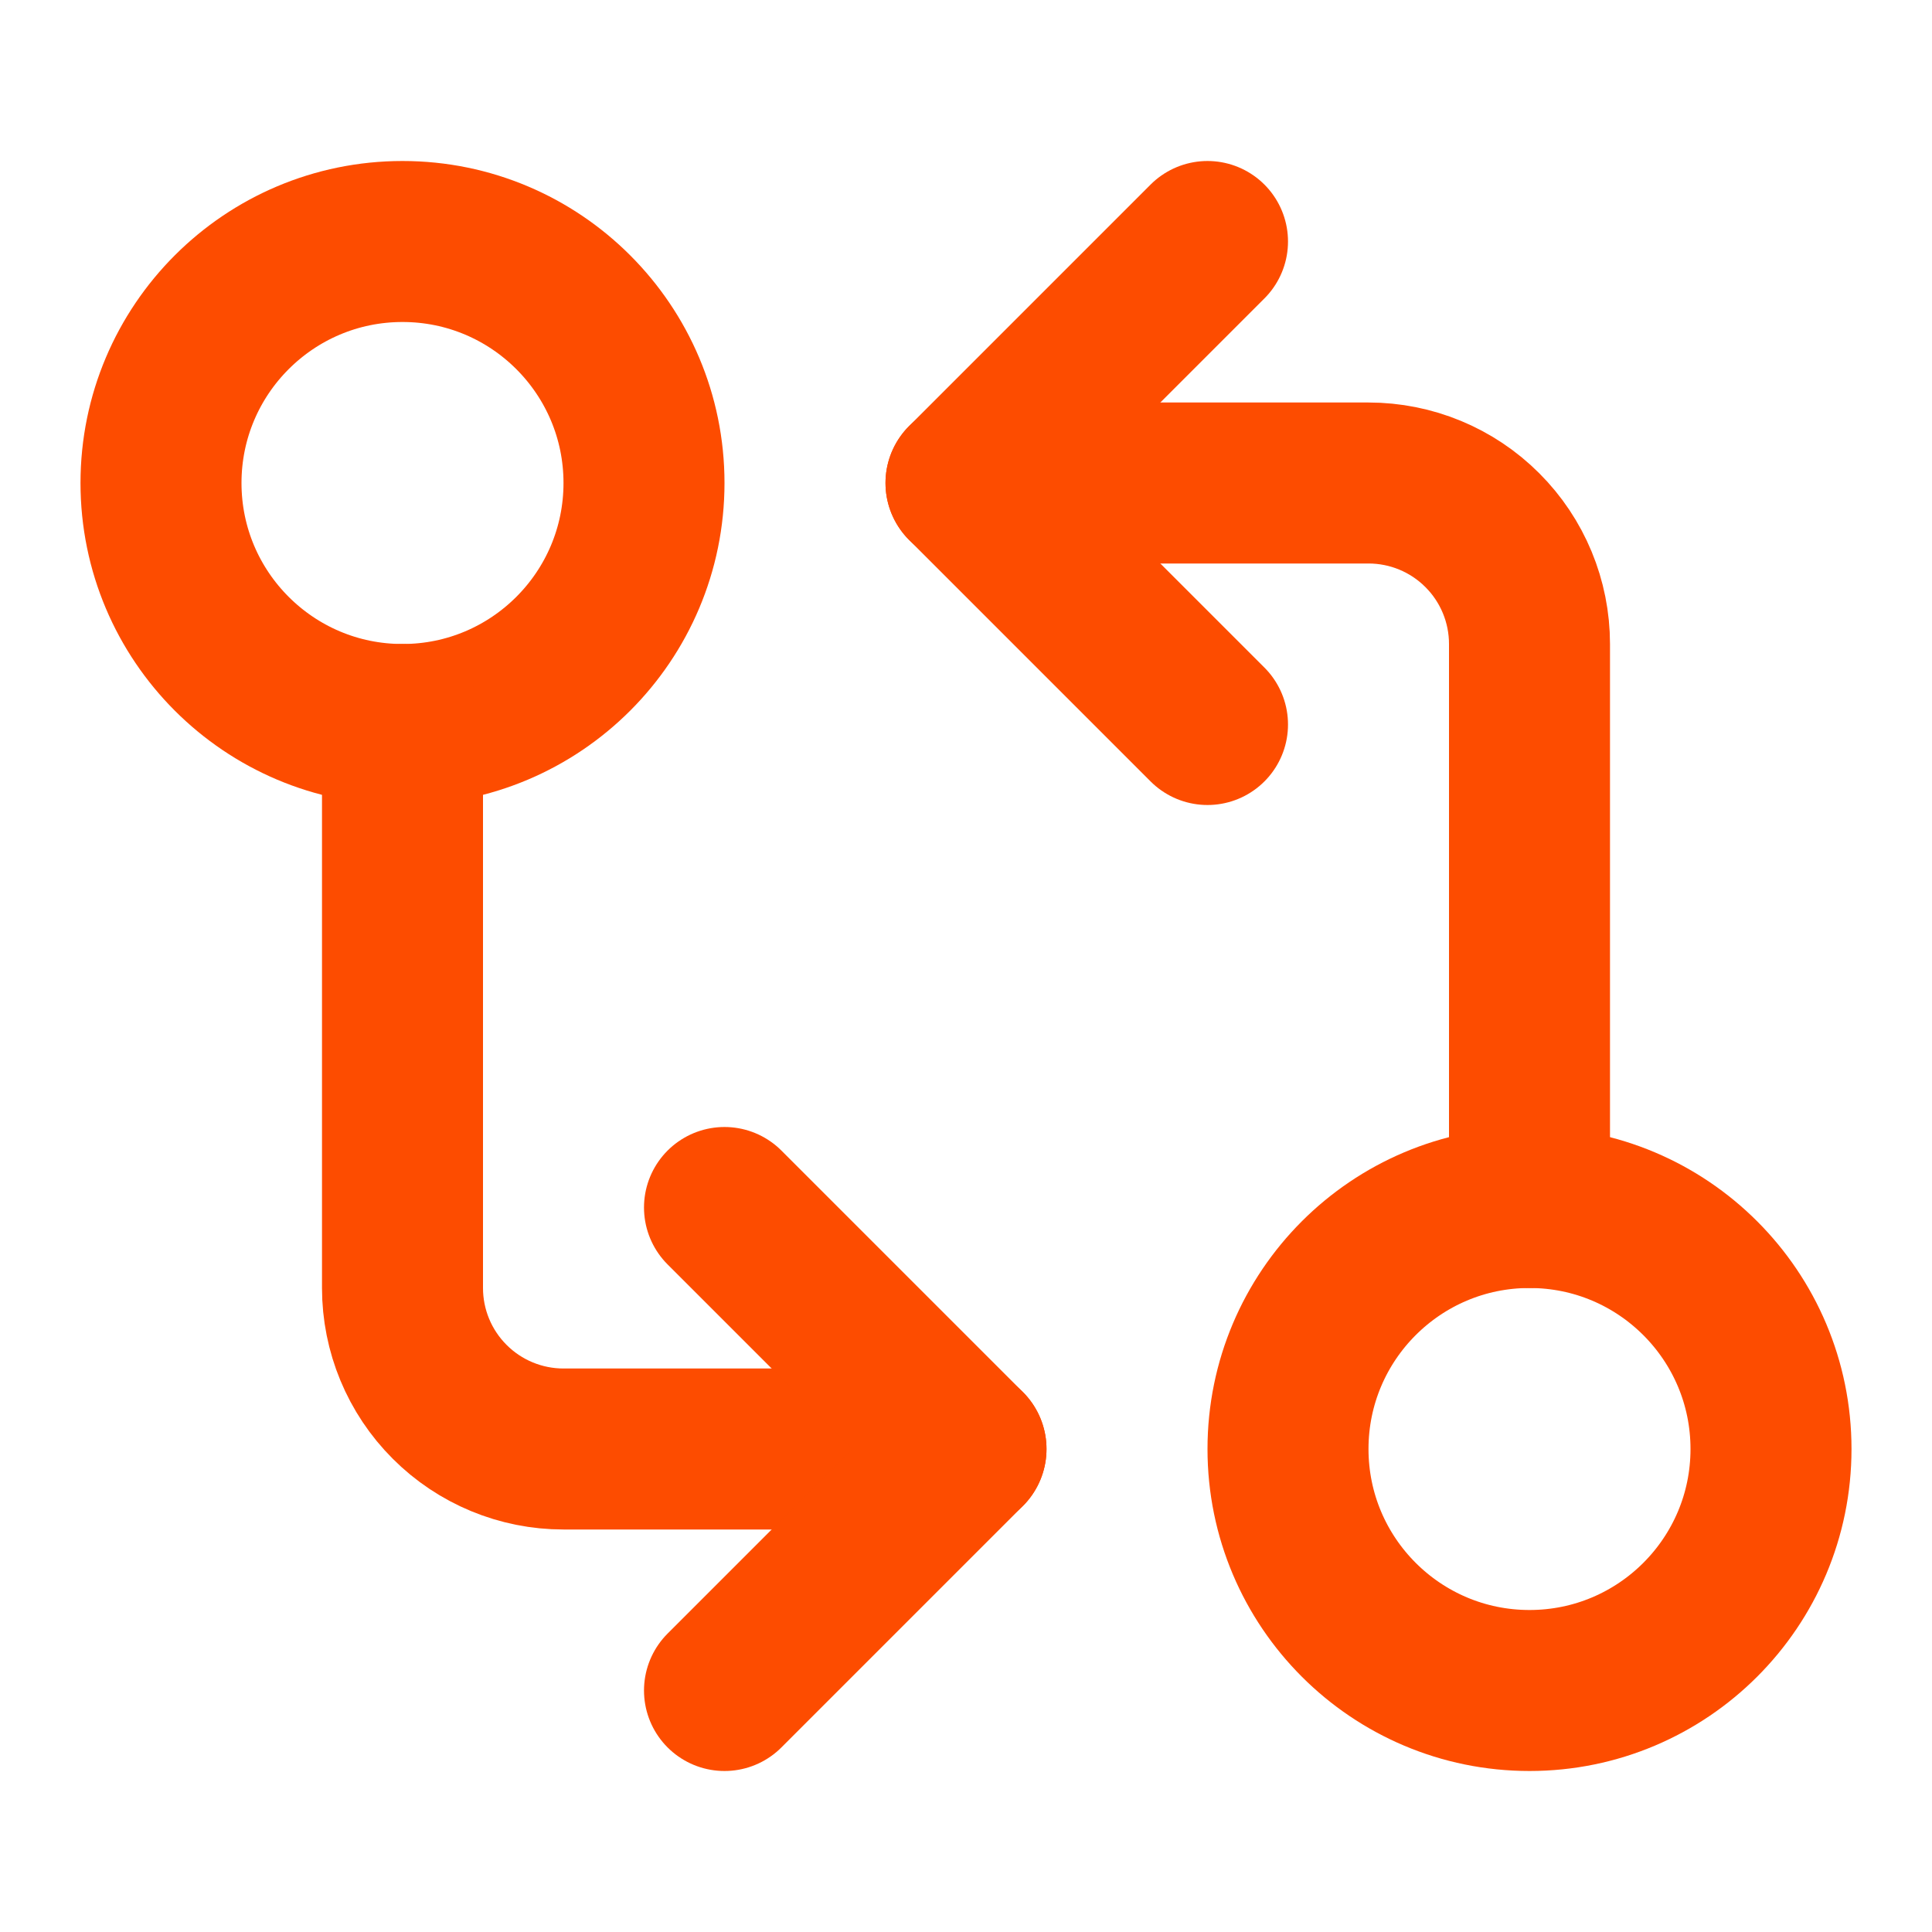 <svg width="36" height="36" viewBox="0 0 36 36" fill="none" xmlns="http://www.w3.org/2000/svg">
<path d="M7.5 13.5C9.985 13.5 12 11.485 12 9C12 6.515 9.985 4.5 7.5 4.5C5.015 4.5 3 6.515 3 9C3 11.485 5.015 13.5 7.5 13.5Z" stroke="#FD4C00" stroke-width="3" stroke-linecap="round" stroke-linejoin="round"/>
<path d="M18 9H25.5C26.296 9 27.059 9.316 27.621 9.879C28.184 10.441 28.5 11.204 28.5 12V22.5" stroke="#FD4C00" stroke-width="3" stroke-linecap="round" stroke-linejoin="round"/>
<path d="M22.5 13.5L18 9L22.5 4.5" stroke="#FD4C00" stroke-width="3" stroke-linecap="round" stroke-linejoin="round"/>
<path d="M28.5 31.5C30.985 31.5 33 29.485 33 27C33 24.515 30.985 22.5 28.5 22.5C26.015 22.5 24 24.515 24 27C24 29.485 26.015 31.5 28.5 31.5Z" stroke="#FD4C00" stroke-width="3" stroke-linecap="round" stroke-linejoin="round"/>
<path d="M18 27H10.5C9.704 27 8.941 26.684 8.379 26.121C7.816 25.559 7.5 24.796 7.5 24V13.5" stroke="#FD4C00" stroke-width="3" stroke-linecap="round" stroke-linejoin="round"/>
<path d="M13.5 22.5L18 27L13.5 31.5" stroke="#FD4C00" stroke-width="3" stroke-linecap="round" stroke-linejoin="round"/>
</svg>

